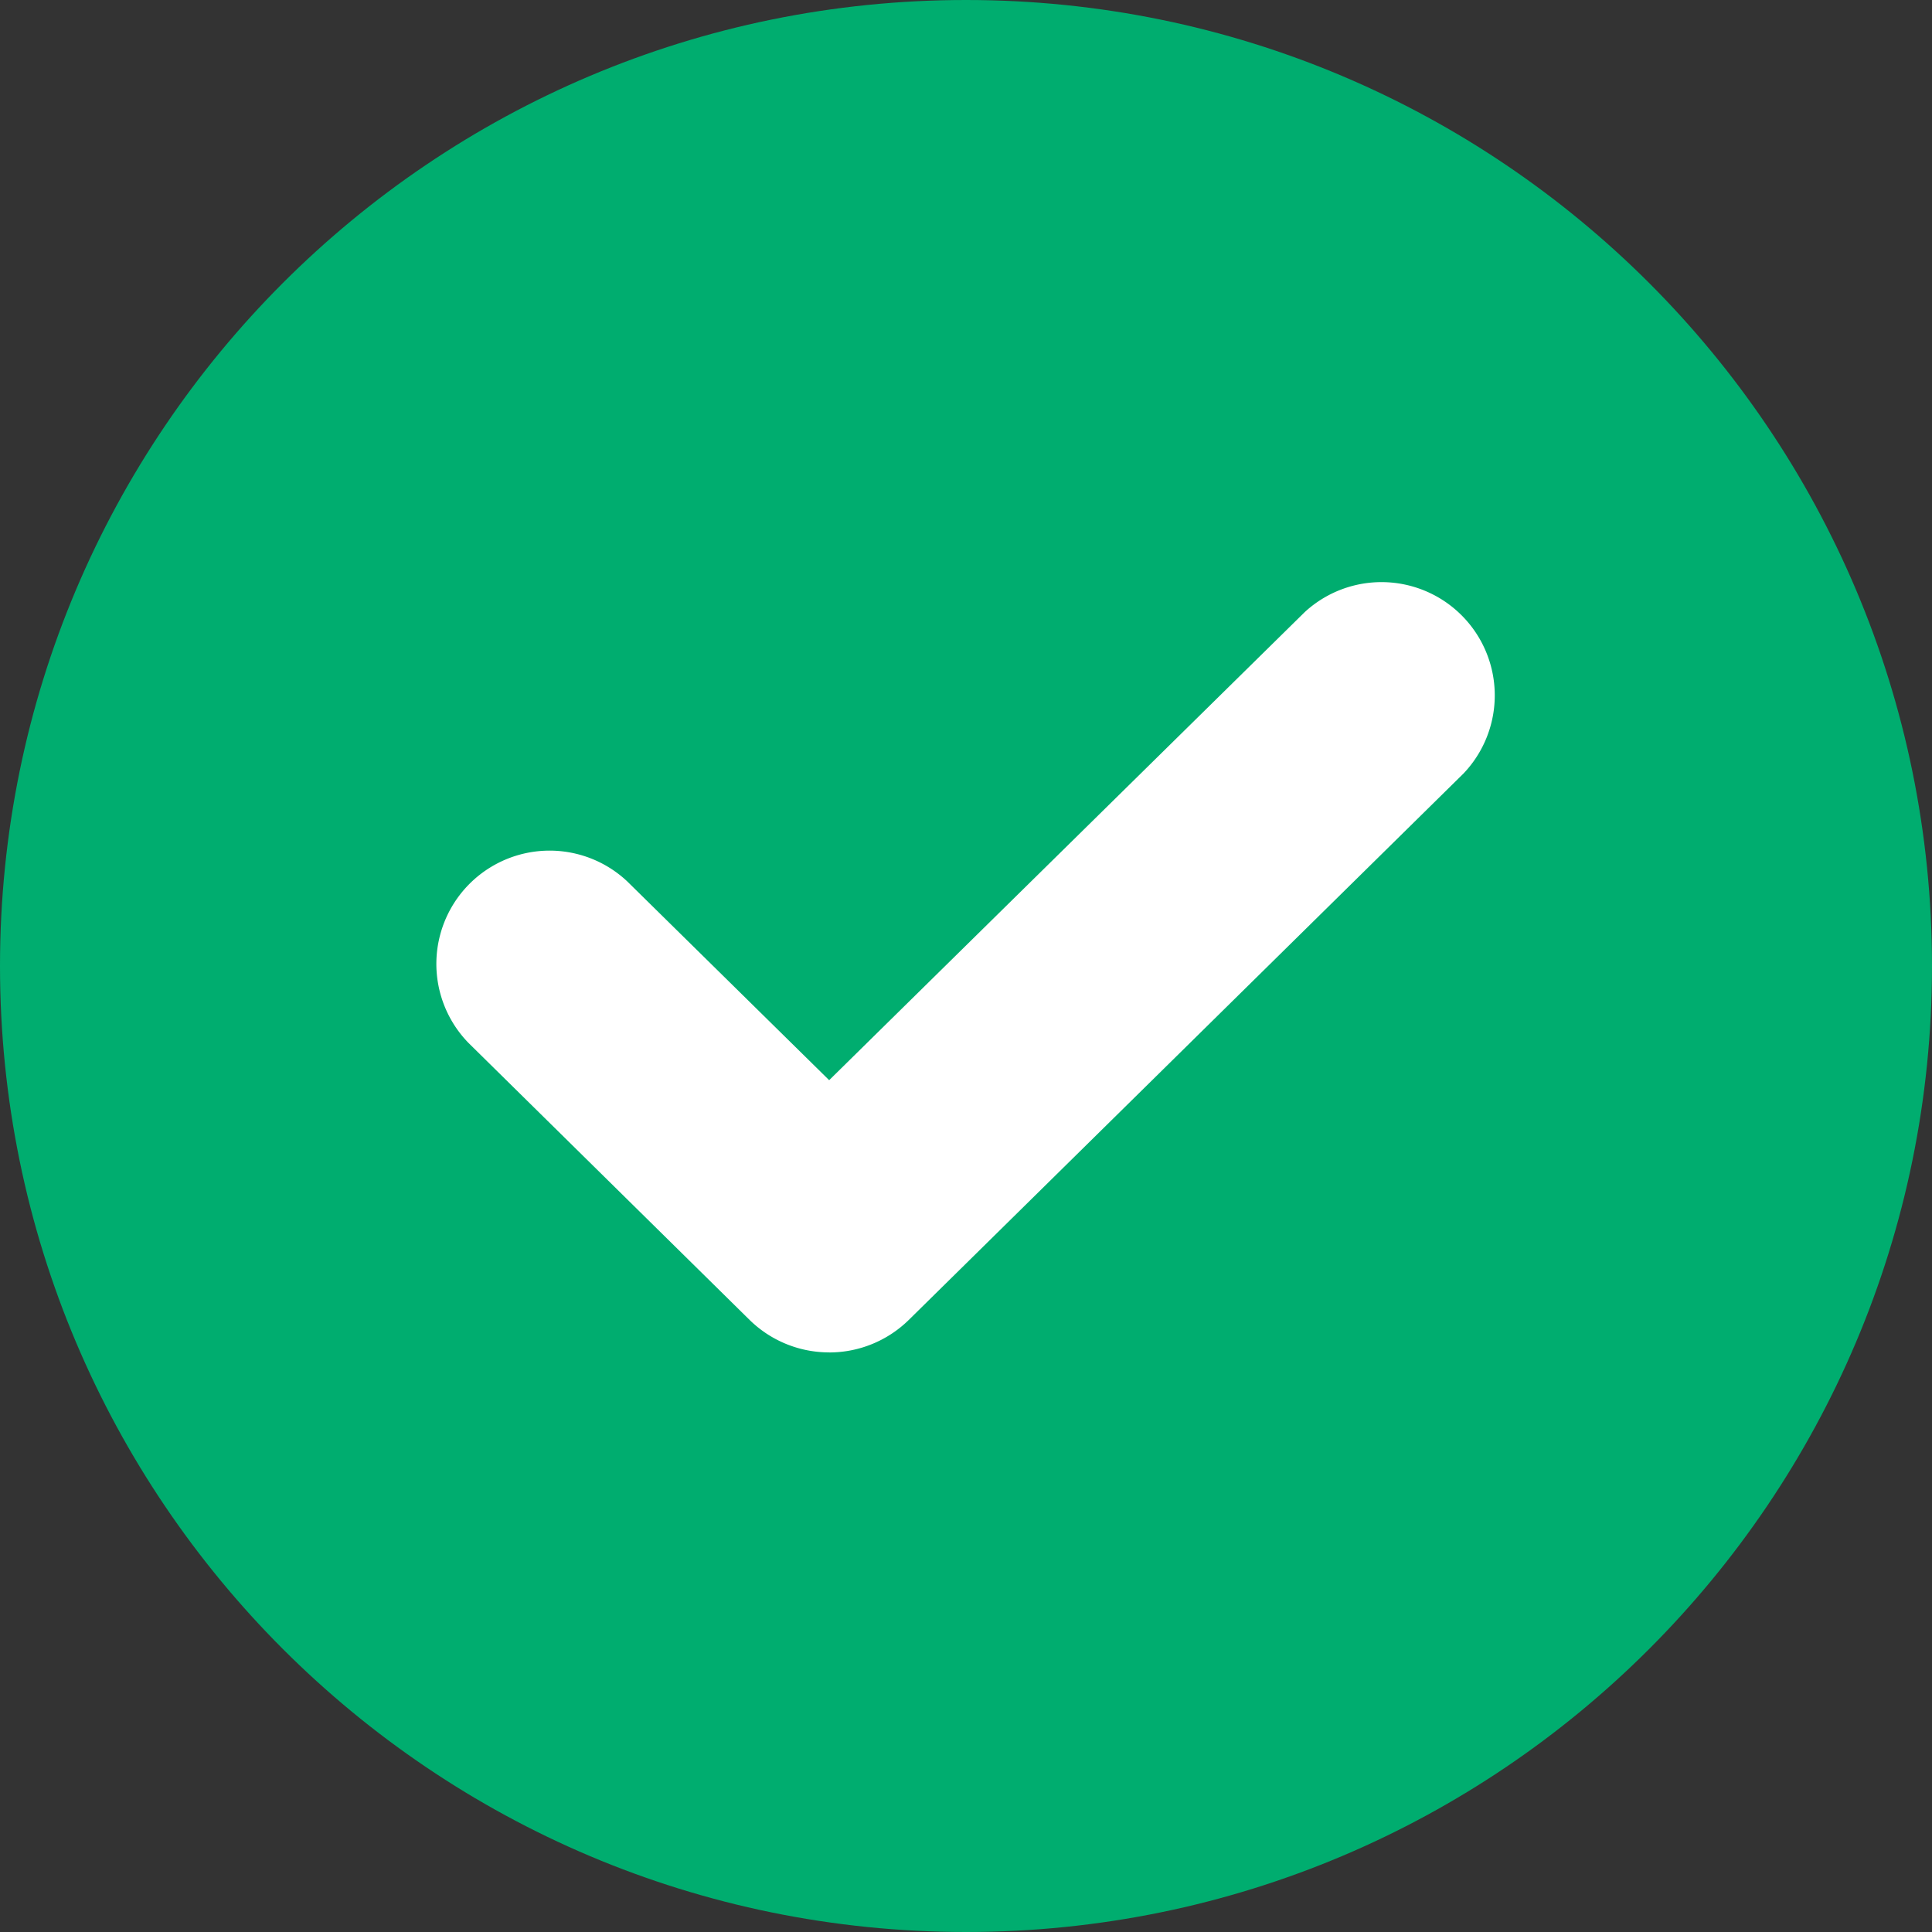 <svg xmlns="http://www.w3.org/2000/svg" width="40" height="40" fill="none"><rect width="100%" height="100%" fill="#333333" stroke="none"/><path fill="#00AD6F" d="M20 0c11.046 0 20 8.954 20 20s-8.954 20-20 20S0 31.046 0 20 8.954 0 20 0"/><path fill="#fff" d="M17.167 28a2.35 2.35 0 0 1-1.647-.672L9.7 21.593a2.345 2.345 0 0 1 3.289-3.342l4.178 4.113 9.845-9.69a2.345 2.345 0 0 1 3.289 3.34L18.814 27.329a2.35 2.35 0 0 1-1.647.672"/></svg>